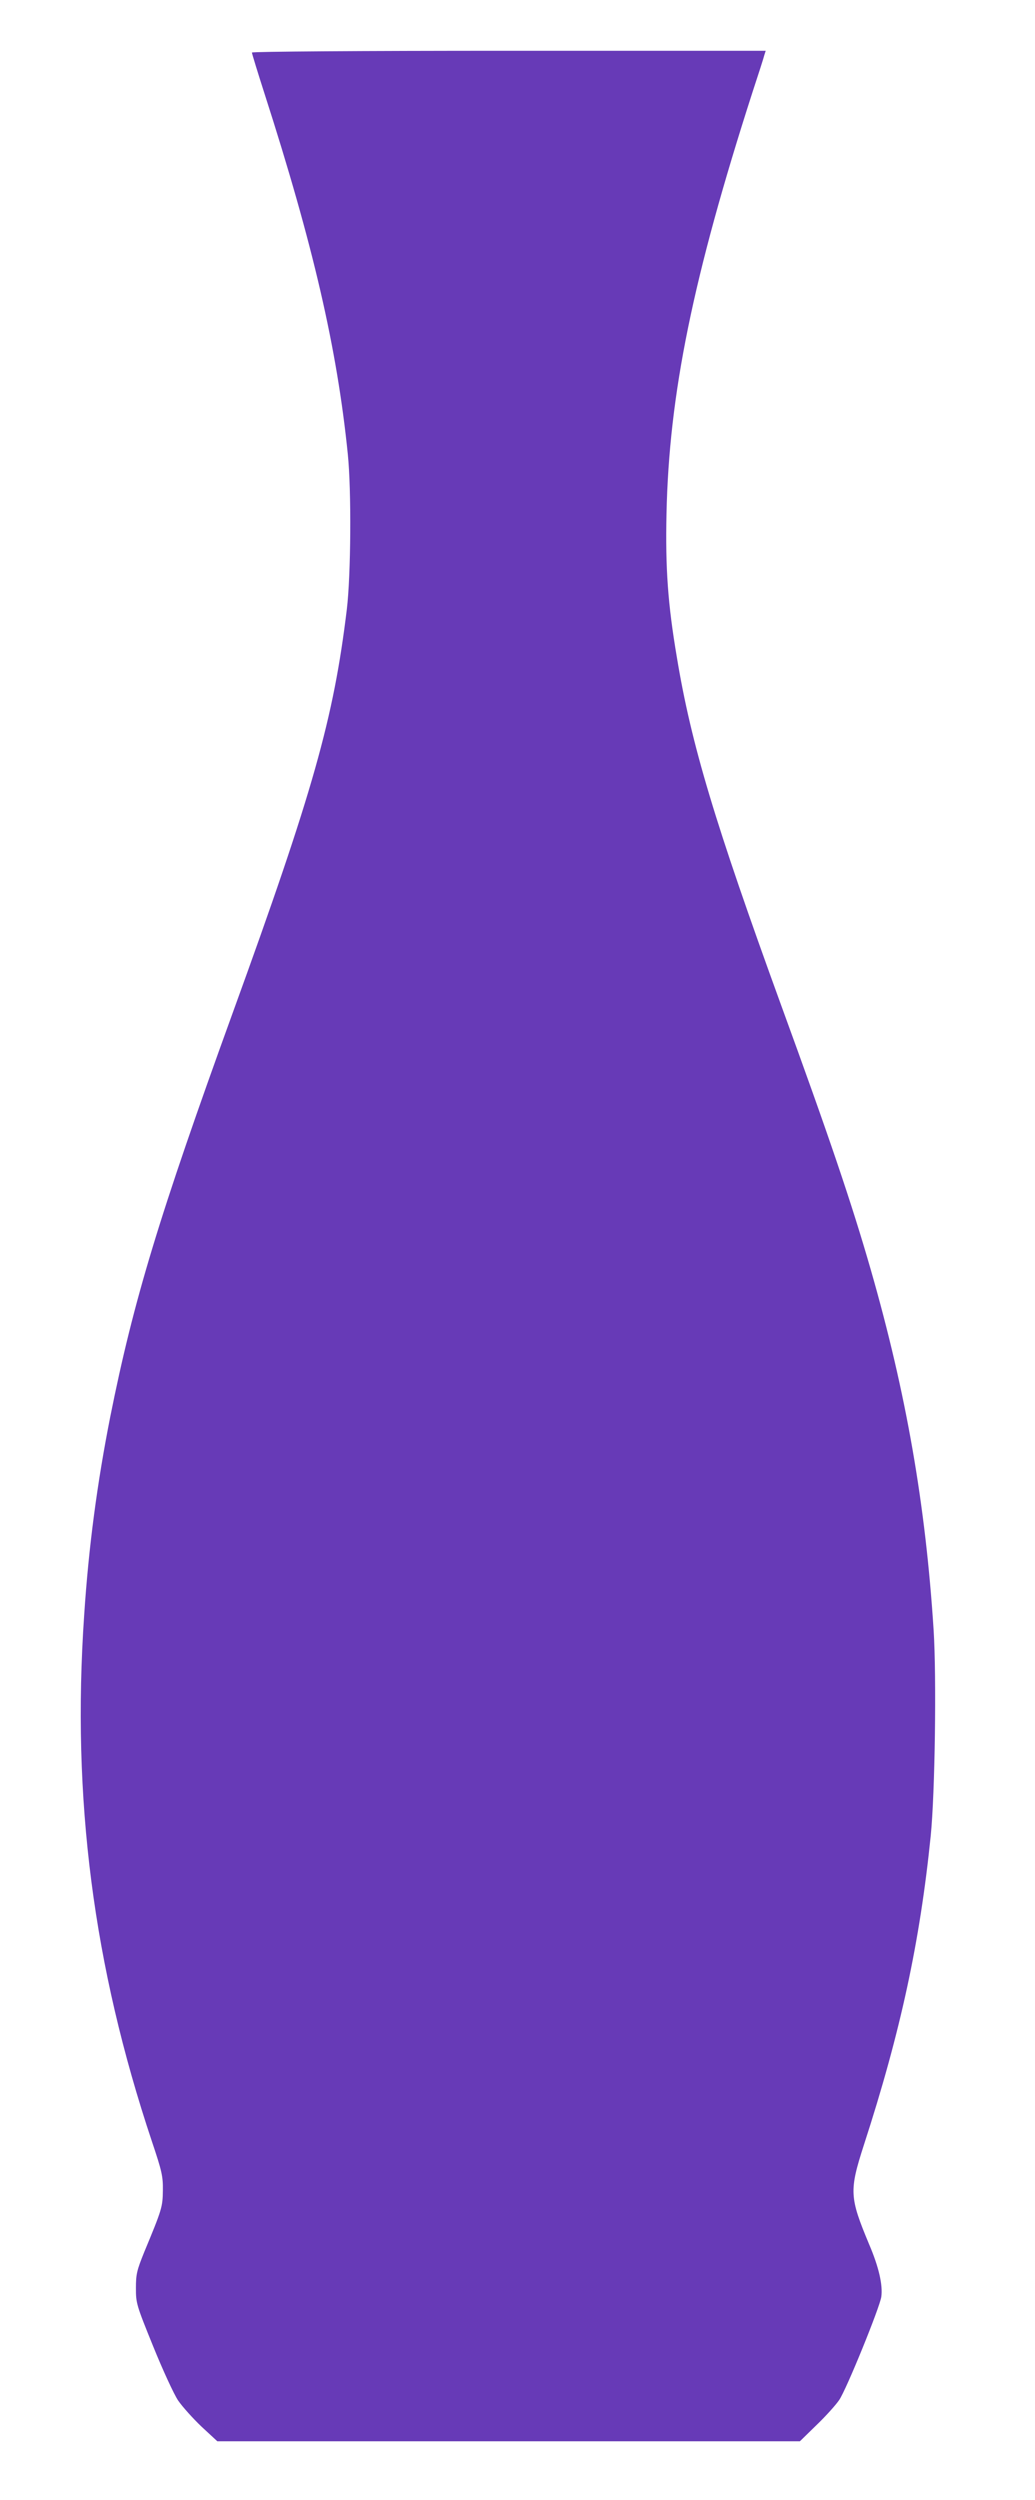 <?xml version="1.0" standalone="no"?>
<!DOCTYPE svg PUBLIC "-//W3C//DTD SVG 20010904//EN"
 "http://www.w3.org/TR/2001/REC-SVG-20010904/DTD/svg10.dtd">
<svg version="1.0" xmlns="http://www.w3.org/2000/svg"
 width="530pt" height="1280pt" viewBox="0 0 530 1280"
 preserveAspectRatio="xMidYMid meet">
<g transform="translate(0,1280) scale(0.1,-0.1)"
fill="#673ab7" stroke="none">
<path d="M1290 12531 c0 -5 29 -100 65 -212 248 -771 371 -1301 426 -1844 19
-185 16 -620 -5 -795 -68 -561 -172 -930 -584 -2065 -378 -1043 -508 -1473
-627 -2067 -67 -339 -111 -667 -134 -1018 -64 -938 46 -1794 347 -2695 51
-152 57 -178 56 -250 -1 -85 -4 -96 -95 -315 -38 -94 -43 -114 -43 -185 0 -78
2 -86 88 -298 49 -121 106 -245 128 -278 22 -32 76 -92 120 -134 l81 -75 1492
0 1491 0 85 83 c47 45 99 103 116 128 36 51 208 474 216 529 8 60 -12 151 -63
270 -100 240 -102 272 -26 508 188 579 287 1040 342 1582 22 218 30 810 15
1052 -41 643 -140 1213 -322 1847 -98 341 -213 680 -460 1357 -338 930 -459
1331 -533 1779 -46 272 -59 453 -53 735 13 612 135 1209 441 2160 30 91 57
175 60 188 l7 22 -1315 0 c-752 0 -1316 -4 -1316 -9z"/>
</g>
</svg>
